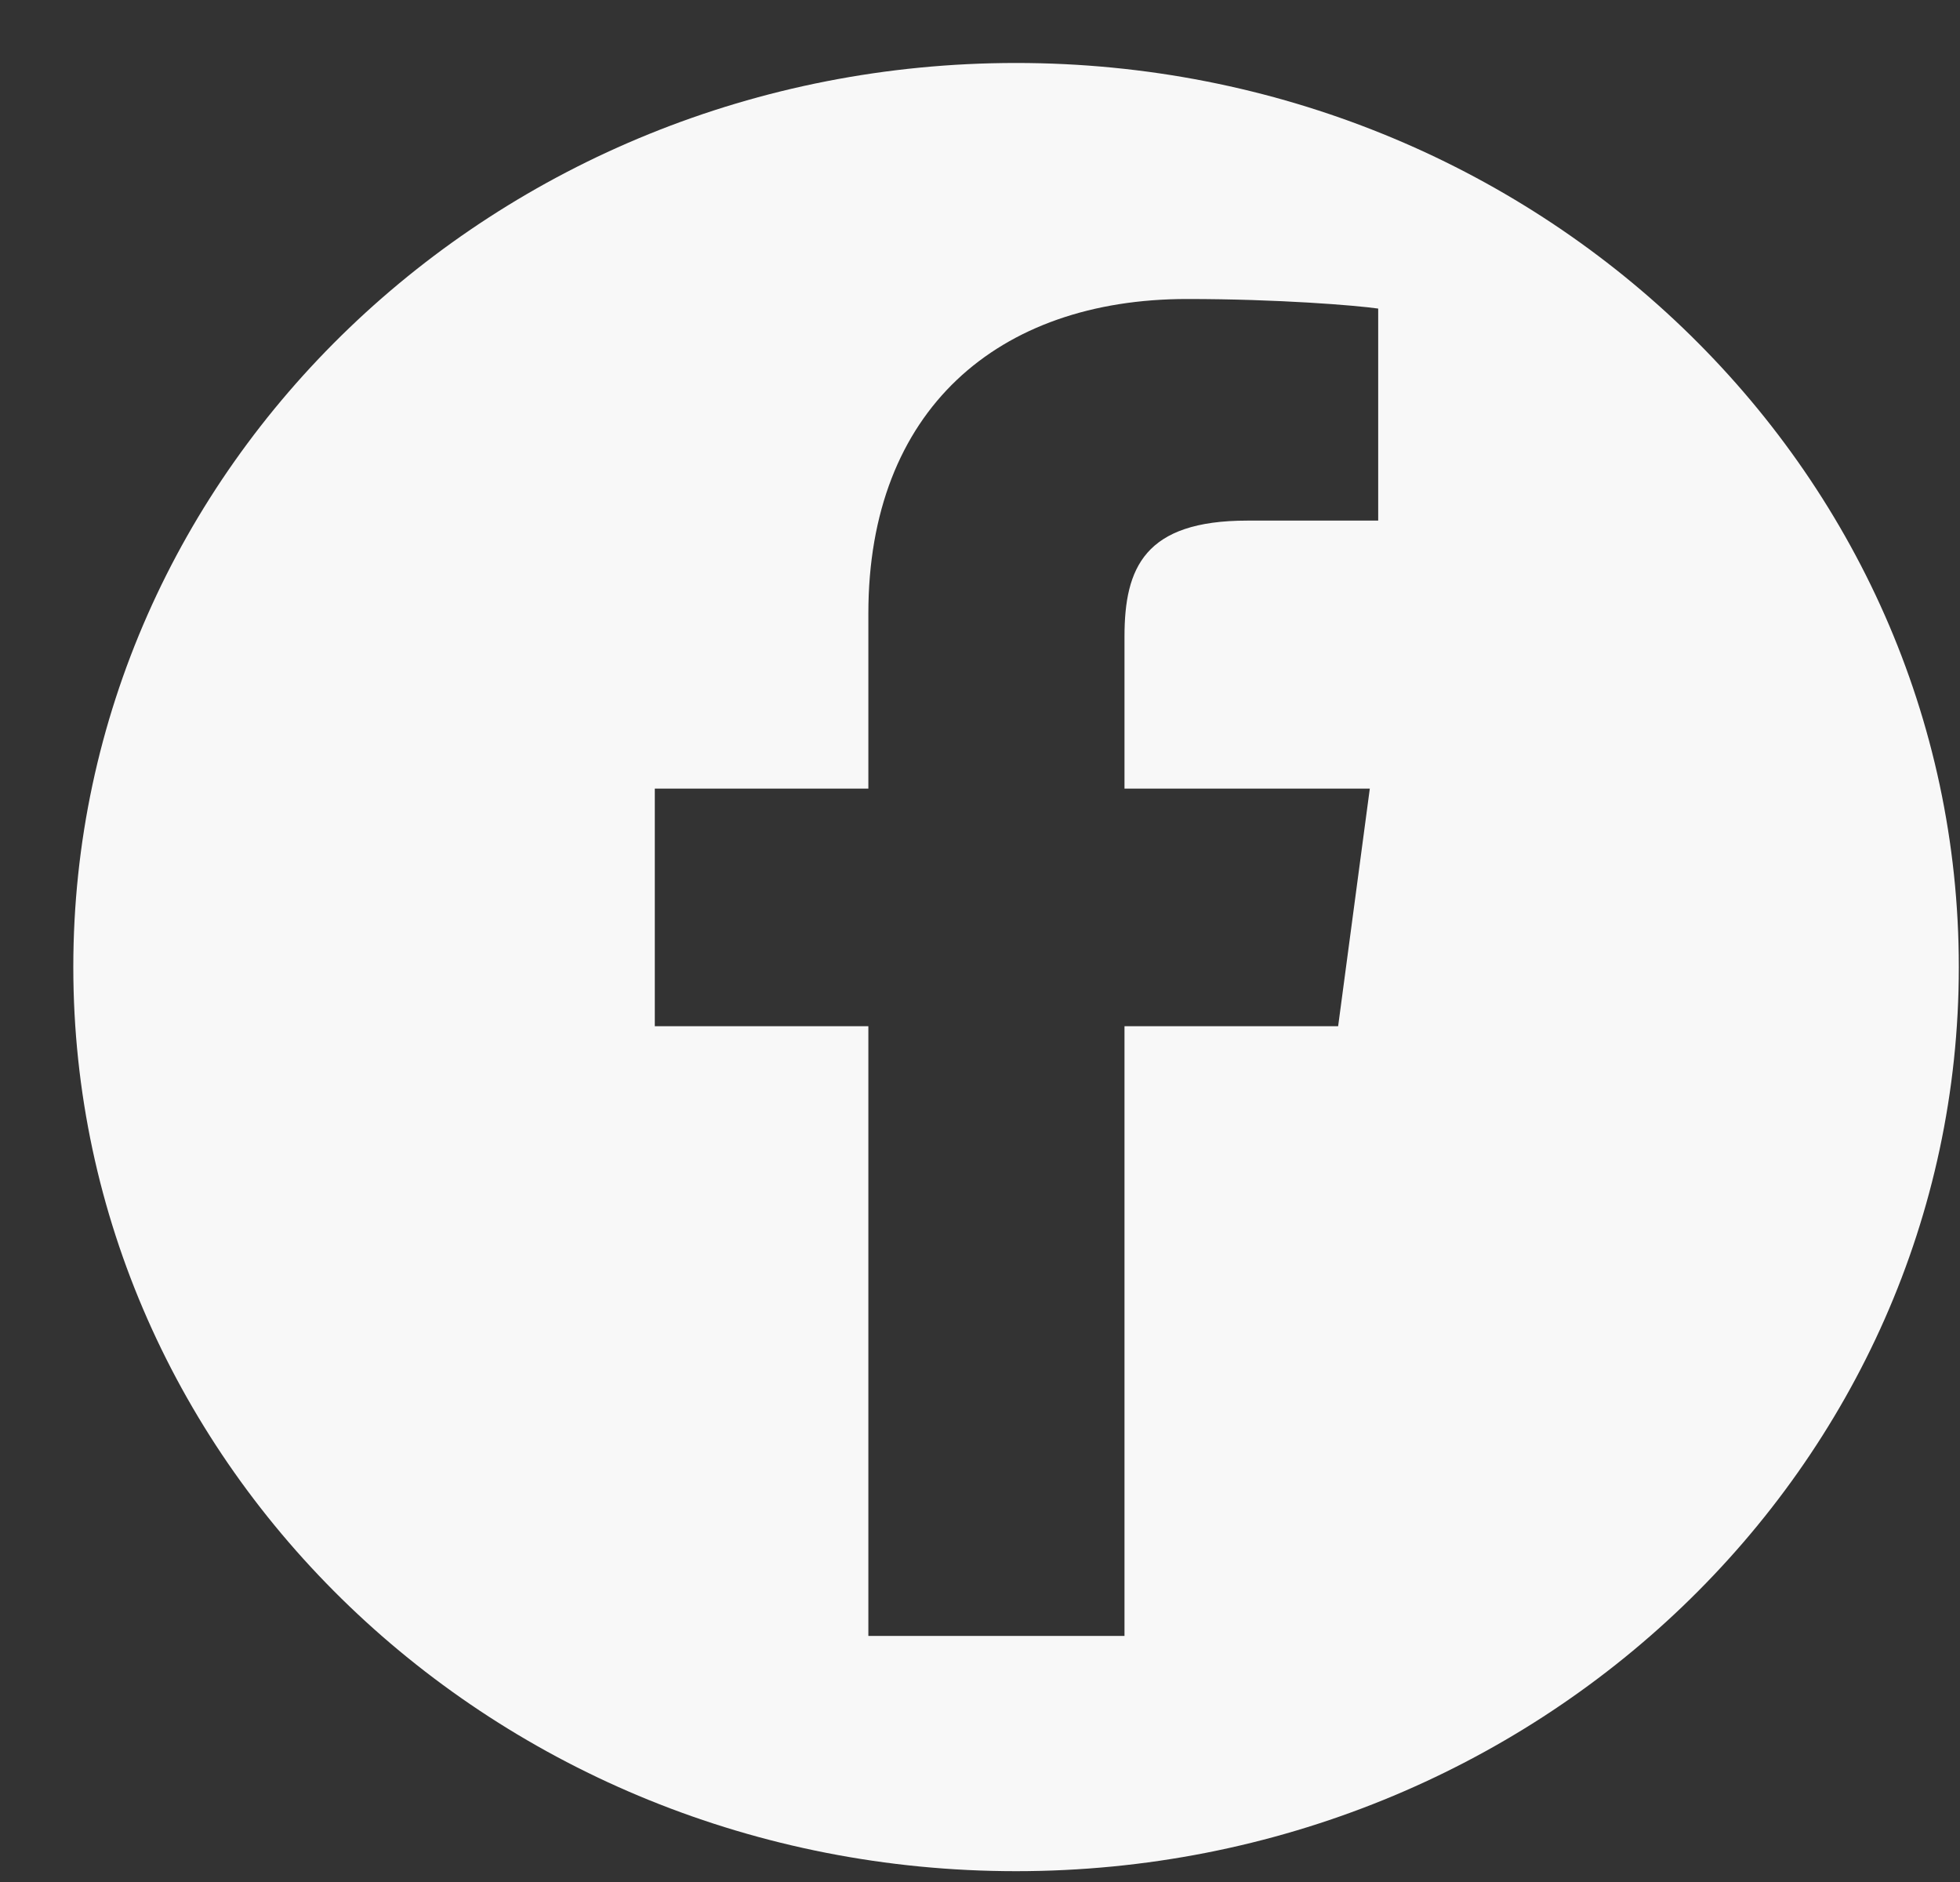 <svg width="25" height="24" viewBox="0 0 25 24" fill="none" xmlns="http://www.w3.org/2000/svg">
<rect x="0" y="0" width="25" height="24" fill="#333333" stroke="none"/>
<path d="M12.96 0.803C6.319 0.803 0.935 5.965 0.935 12.332C0.935 18.699 6.319 23.862 12.96 23.862C19.601 23.862 24.985 18.699 24.985 12.332C24.985 5.965 19.601 0.803 12.96 0.803ZM17.579 6.639H15.908C14.599 6.639 14.343 7.241 14.343 8.118V10.057H17.472L17.068 13.087H14.343V20.862H11.076V13.087H8.352V10.057H11.076V7.822C11.076 5.231 12.726 3.813 15.142 3.813C16.302 3.813 17.291 3.894 17.579 3.935V6.649V6.639Z" fill="#F8F8F8"/>
</svg>
